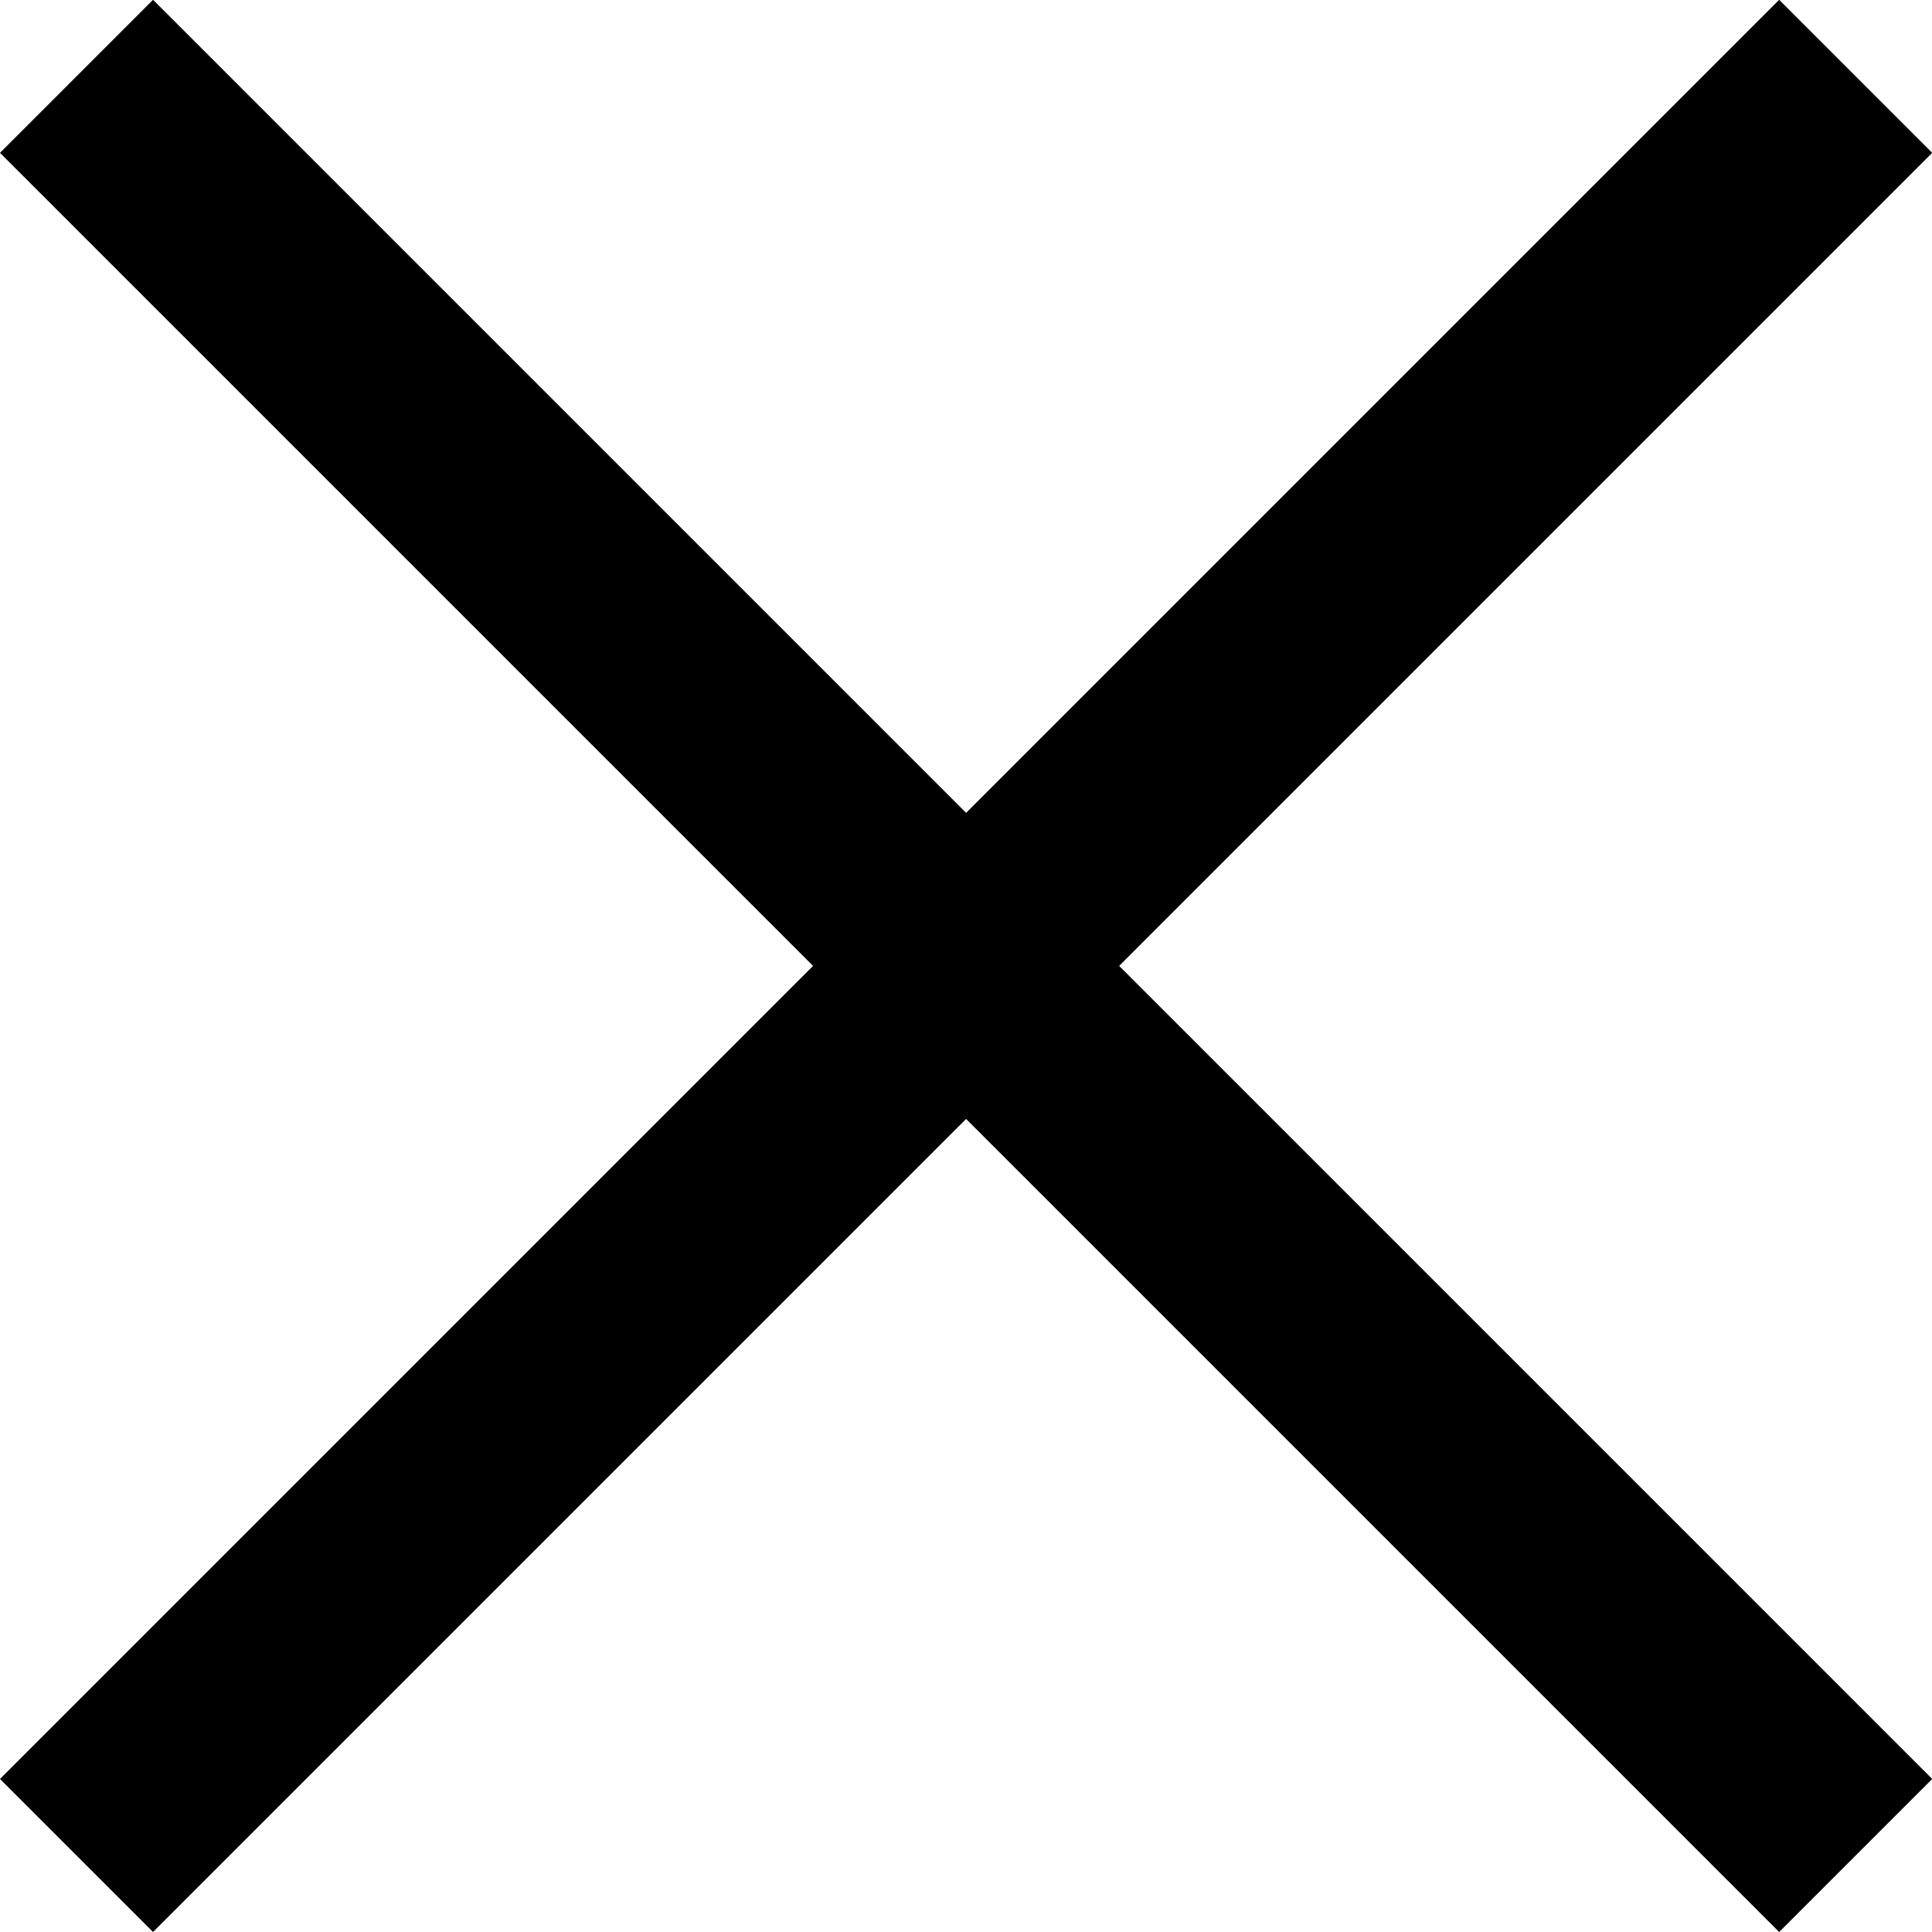<svg xmlns="http://www.w3.org/2000/svg" viewBox="0 0 9.379 9.379"><path data-name="close_FILL0_wght300_GRAD0_opsz24 (1)" d="M.743 9.379 0 8.636l3.947-3.947L0 .742l.743-.743L4.69 3.946 8.637-.001l.743.743-3.947 3.947L9.38 8.636l-.743.743L4.69 5.432Z"/></svg>